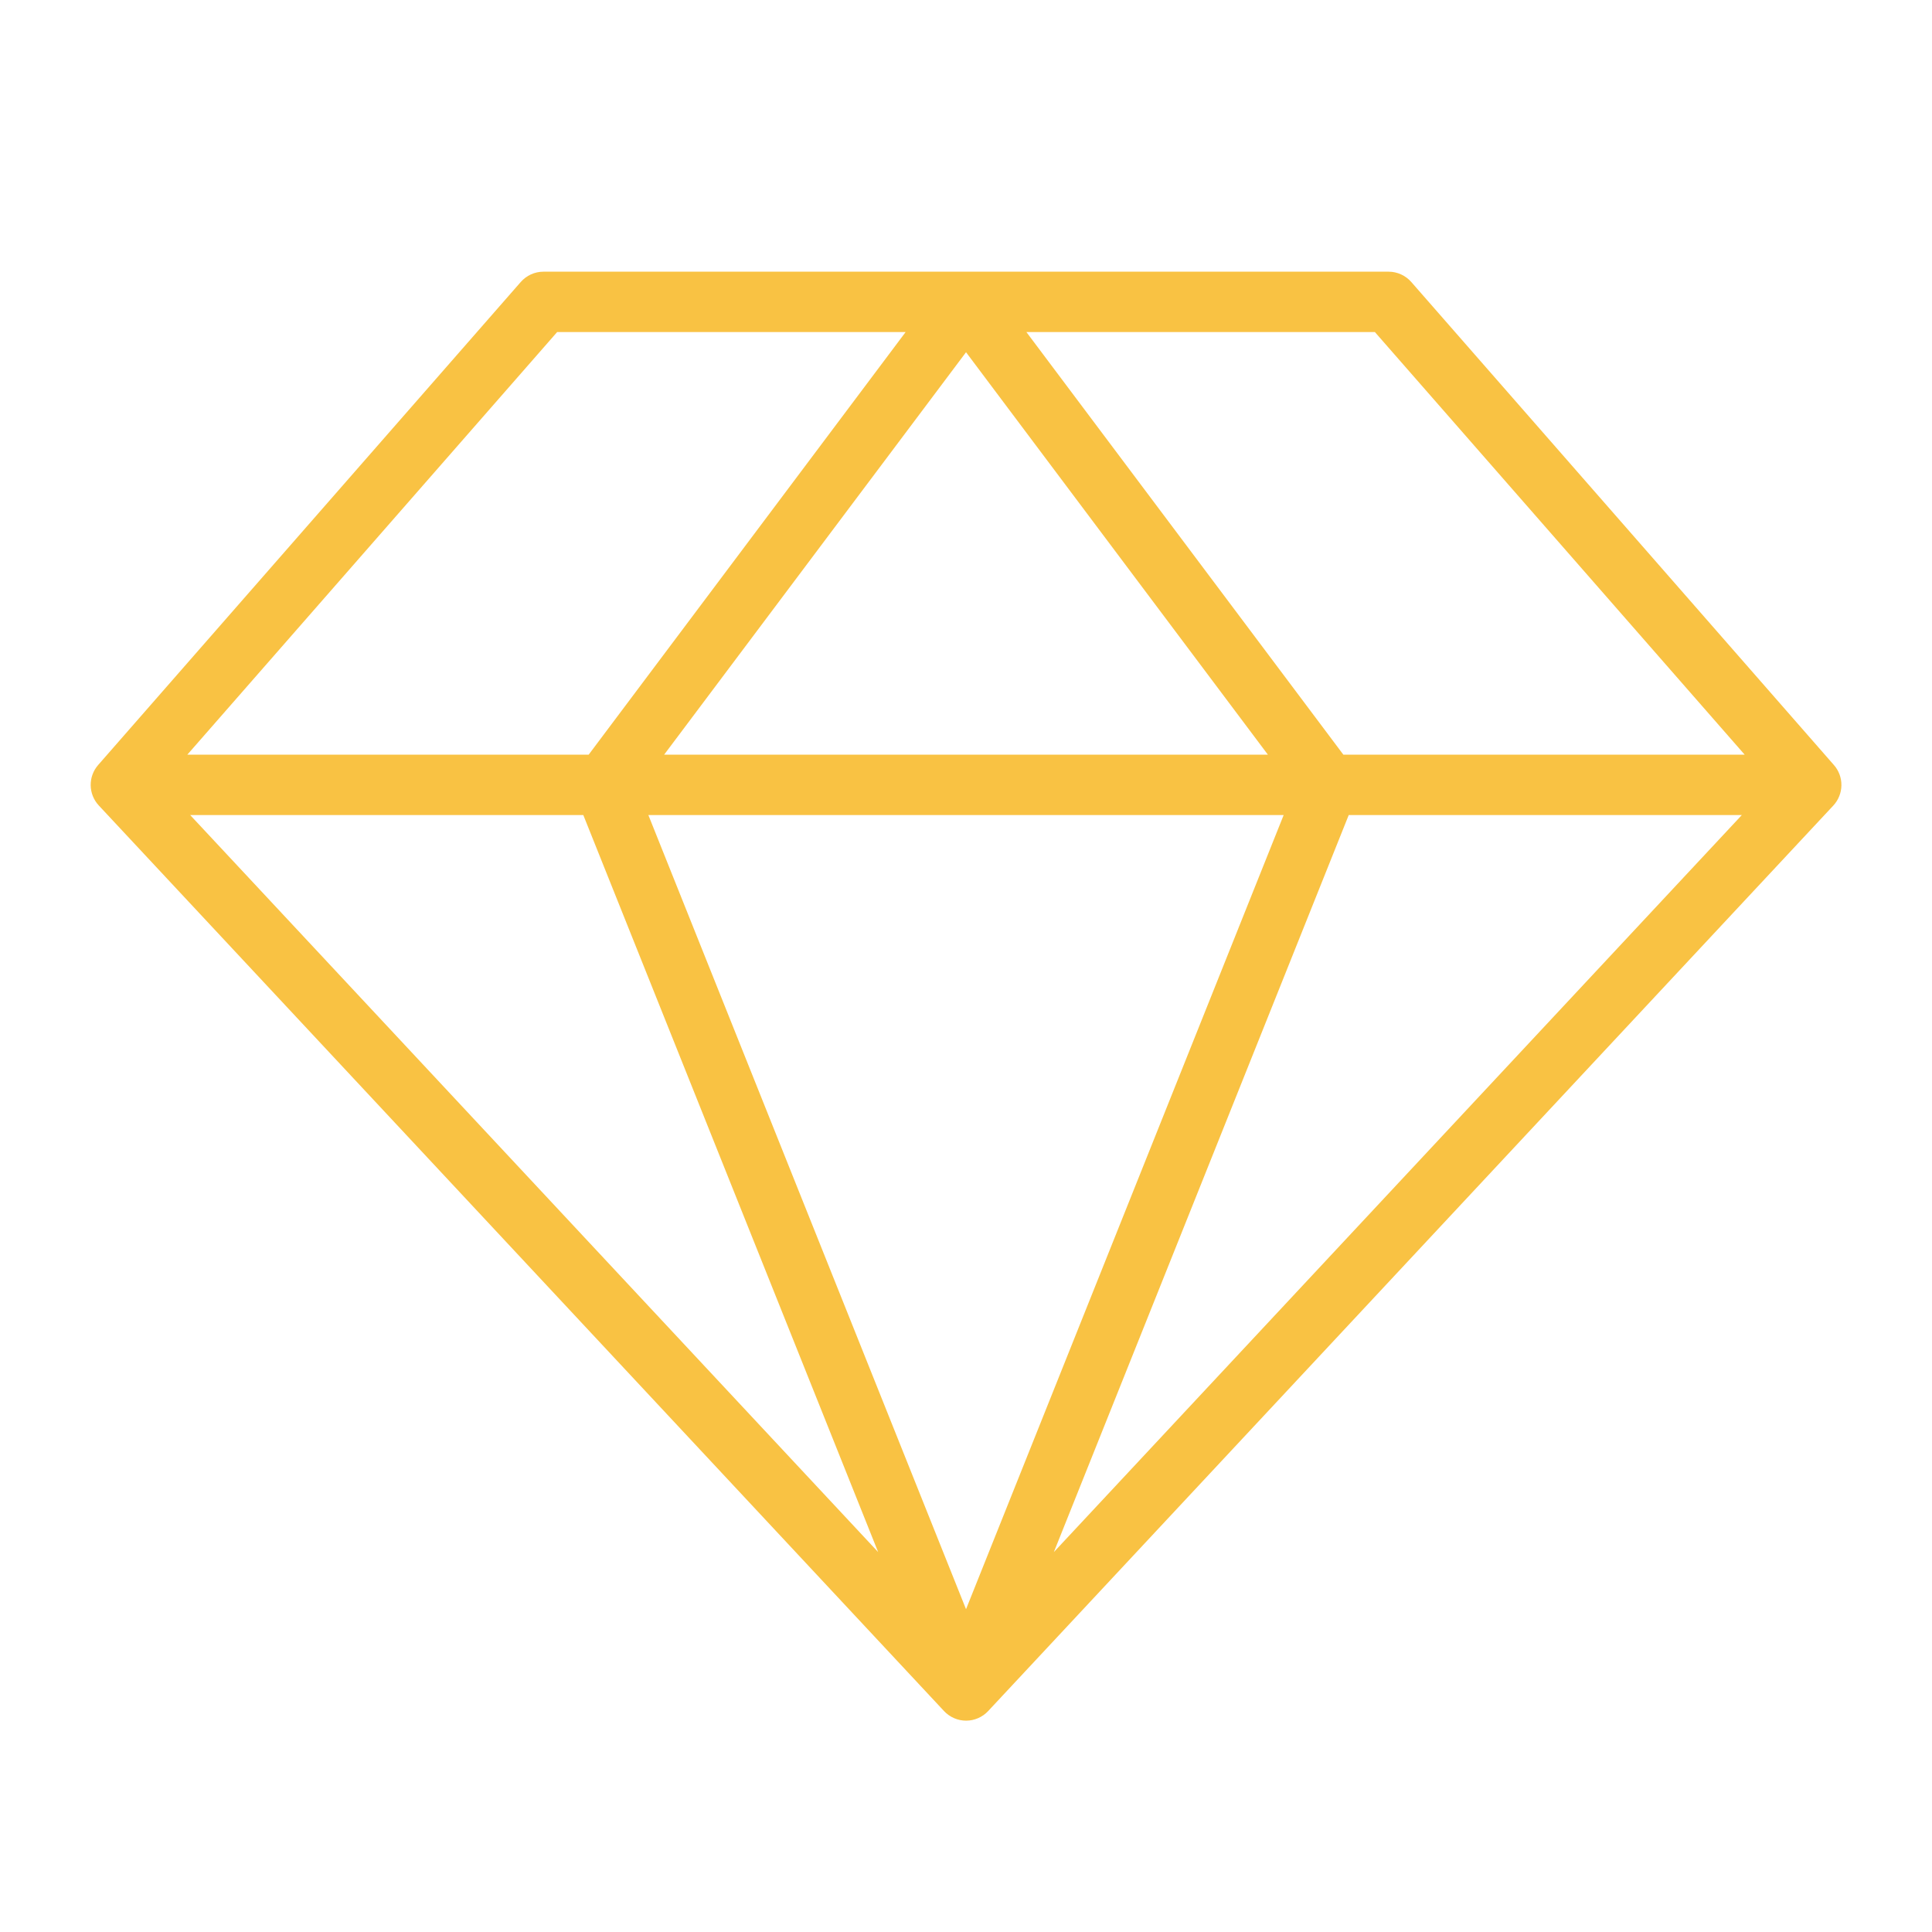 <?xml version="1.0" encoding="UTF-8"?> <svg xmlns="http://www.w3.org/2000/svg" width="64" height="64" viewBox="0 0 64 64" fill="none"><path d="M60.751 25.343L46.751 9.342C46.657 9.235 46.542 9.149 46.412 9.09C46.283 9.031 46.143 9 46.001 9H18C17.858 9 17.718 9.031 17.588 9.09C17.459 9.149 17.344 9.235 17.25 9.342L3.25 25.343C3.088 25.529 3 25.769 3.004 26.017C3.008 26.264 3.104 26.502 3.273 26.683L31.273 56.682C31.366 56.782 31.48 56.862 31.605 56.916C31.731 56.971 31.866 56.999 32.003 56.999C32.14 56.999 32.275 56.971 32.401 56.916C32.526 56.862 32.639 56.782 32.733 56.682L60.733 26.683C60.901 26.501 60.996 26.263 60.999 26.016C61.003 25.768 60.914 25.528 60.751 25.343ZM19.323 27L29.09 51.415L6.3 27H19.323ZM42.523 27L32.001 53.307L21.478 27H42.523ZM22 25L32.001 11.668L42.001 25H22ZM44.678 27H57.7L34.91 51.415L44.678 27ZM57.795 25H44.501L34.001 11H45.545L57.795 25ZM18.456 11H30L19.5 25H6.205L18.456 11Z" fill="#F9C243"></path></svg> 